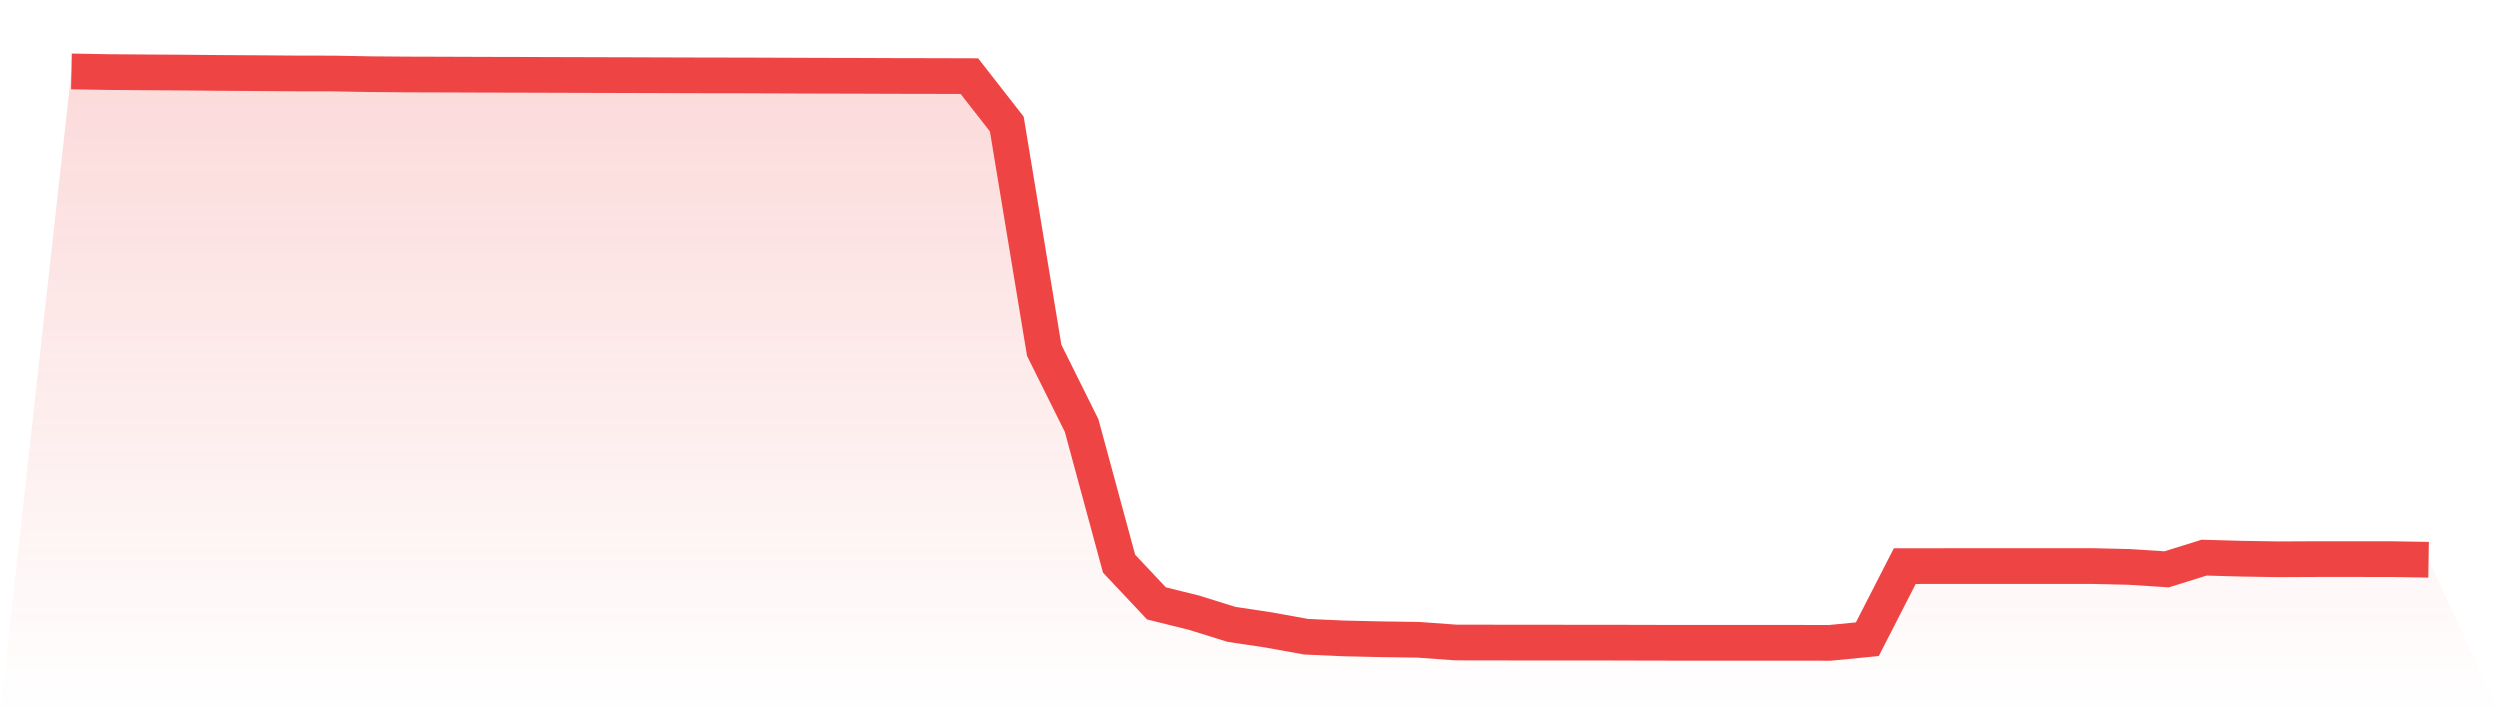 <svg viewBox="0 0 140 40" xmlns="http://www.w3.org/2000/svg">
<defs>
<linearGradient id="gradient" x1="0" x2="0" y1="0" y2="1">
<stop offset="0%" stop-color="#ef4444" stop-opacity="0.2"/>
<stop offset="100%" stop-color="#ef4444" stop-opacity="0"/>
</linearGradient>
</defs>
<path d="M4,4 L4,4 L6.095,4.037 L8.19,4.052 L10.286,4.065 L12.381,4.085 L14.476,4.097 L16.571,4.113 L18.667,4.116 L20.762,4.155 L22.857,4.171 L24.952,4.177 L27.048,4.185 L29.143,4.19 L31.238,4.197 L33.333,4.203 L35.429,4.209 L37.524,4.216 L39.619,4.222 L41.714,4.225 L43.81,4.233 L45.905,4.241 L48,4.246 L50.095,4.254 L52.19,4.258 L54.286,4.264 L56.381,6.947 L58.476,19.619 L60.571,23.832 L62.667,31.563 L64.762,33.79 L66.857,34.309 L68.952,34.961 L71.048,35.278 L73.143,35.657 L75.238,35.75 L77.333,35.798 L79.429,35.828 L81.524,35.98 L83.619,35.983 L85.714,35.986 L87.81,35.987 L89.905,35.987 L92,35.993 L94.095,35.997 L96.19,35.997 L98.286,35.997 L100.381,35.997 L102.476,36 L104.571,35.796 L106.667,31.703 L108.762,31.701 L110.857,31.7 L112.952,31.7 L115.048,31.7 L117.143,31.699 L119.238,31.747 L121.333,31.882 L123.429,31.228 L125.524,31.287 L127.619,31.32 L129.714,31.31 L131.81,31.31 L133.905,31.311 L136,31.346 L140,40 L0,40 z" fill="url(#gradient)"/>
<path d="M4,4 L4,4 L6.095,4.037 L8.19,4.052 L10.286,4.065 L12.381,4.085 L14.476,4.097 L16.571,4.113 L18.667,4.116 L20.762,4.155 L22.857,4.171 L24.952,4.177 L27.048,4.185 L29.143,4.19 L31.238,4.197 L33.333,4.203 L35.429,4.209 L37.524,4.216 L39.619,4.222 L41.714,4.225 L43.81,4.233 L45.905,4.241 L48,4.246 L50.095,4.254 L52.19,4.258 L54.286,4.264 L56.381,6.947 L58.476,19.619 L60.571,23.832 L62.667,31.563 L64.762,33.79 L66.857,34.309 L68.952,34.961 L71.048,35.278 L73.143,35.657 L75.238,35.75 L77.333,35.798 L79.429,35.828 L81.524,35.98 L83.619,35.983 L85.714,35.986 L87.81,35.987 L89.905,35.987 L92,35.993 L94.095,35.997 L96.19,35.997 L98.286,35.997 L100.381,35.997 L102.476,36 L104.571,35.796 L106.667,31.703 L108.762,31.701 L110.857,31.7 L112.952,31.7 L115.048,31.7 L117.143,31.699 L119.238,31.747 L121.333,31.882 L123.429,31.228 L125.524,31.287 L127.619,31.32 L129.714,31.31 L131.81,31.31 L133.905,31.311 L136,31.346" fill="none" stroke="#ef4444" stroke-width="2"/>
</svg>